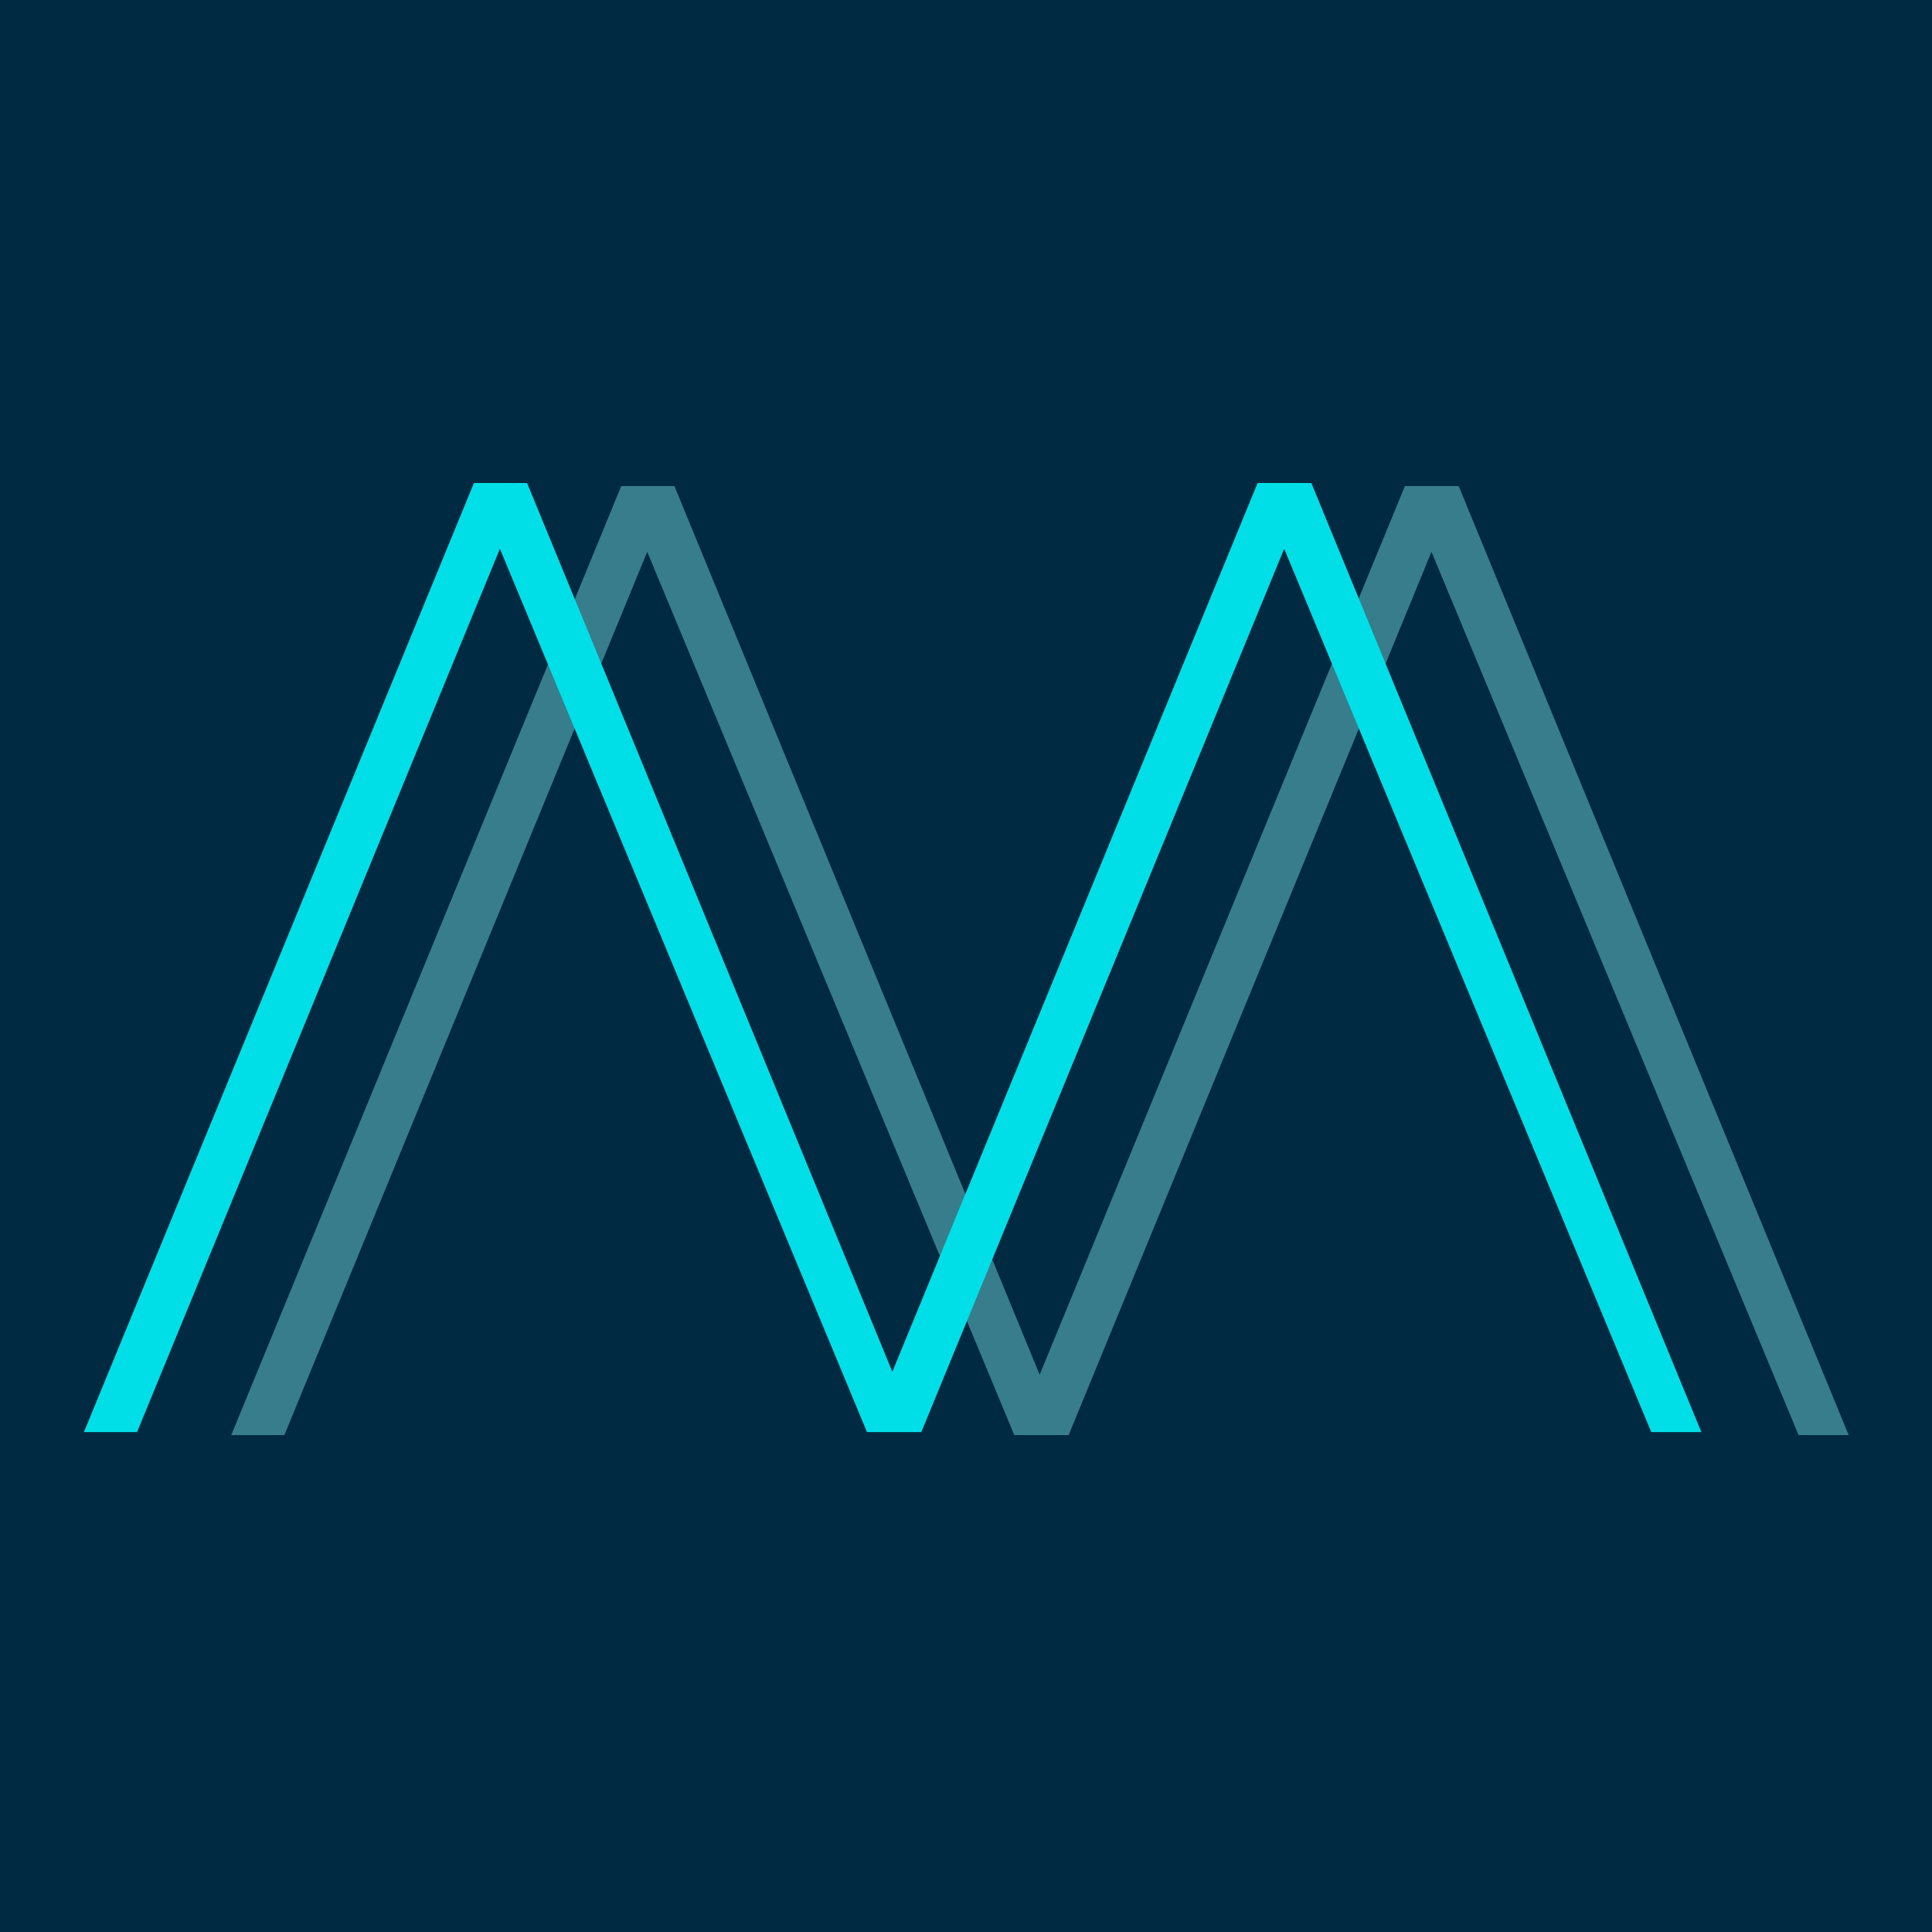 <?xml version="1.0" encoding="UTF-8"?>
<svg xmlns="http://www.w3.org/2000/svg" id="Ebene_1" data-name="Ebene 1" width="32" height="32" viewBox="0 0 32 32">
  <rect id="Rechteck_114" data-name="Rechteck 114" width="32" height="32" style="fill: #002a41;"></rect>
  <g id="Gruppe_120" data-name="Gruppe 120">
    <path id="Pfad_696" data-name="Pfad 696" d="M24.15,8.05h-.88l-6.05,14.72-6.05-14.72h-.88l-6.46,15.72h.88l6.01-14.63,6.08,14.63h.9l6.01-14.63,6.08,14.63h.83l-6.46-15.72Z" style="fill: #71d1d8; isolation: isolate; opacity: .5;"></path>
    <path id="Pfad_697" data-name="Pfad 697" d="M21.71,8h-.88l-6.05,14.72-6.05-14.72h-.88L1.39,23.72h.88l6.01-14.63,6.08,14.63h.9l6.01-14.63,6.08,14.63h.83l-6.46-15.72Z" style="fill: #00dfe8;"></path>
  </g>
</svg>
